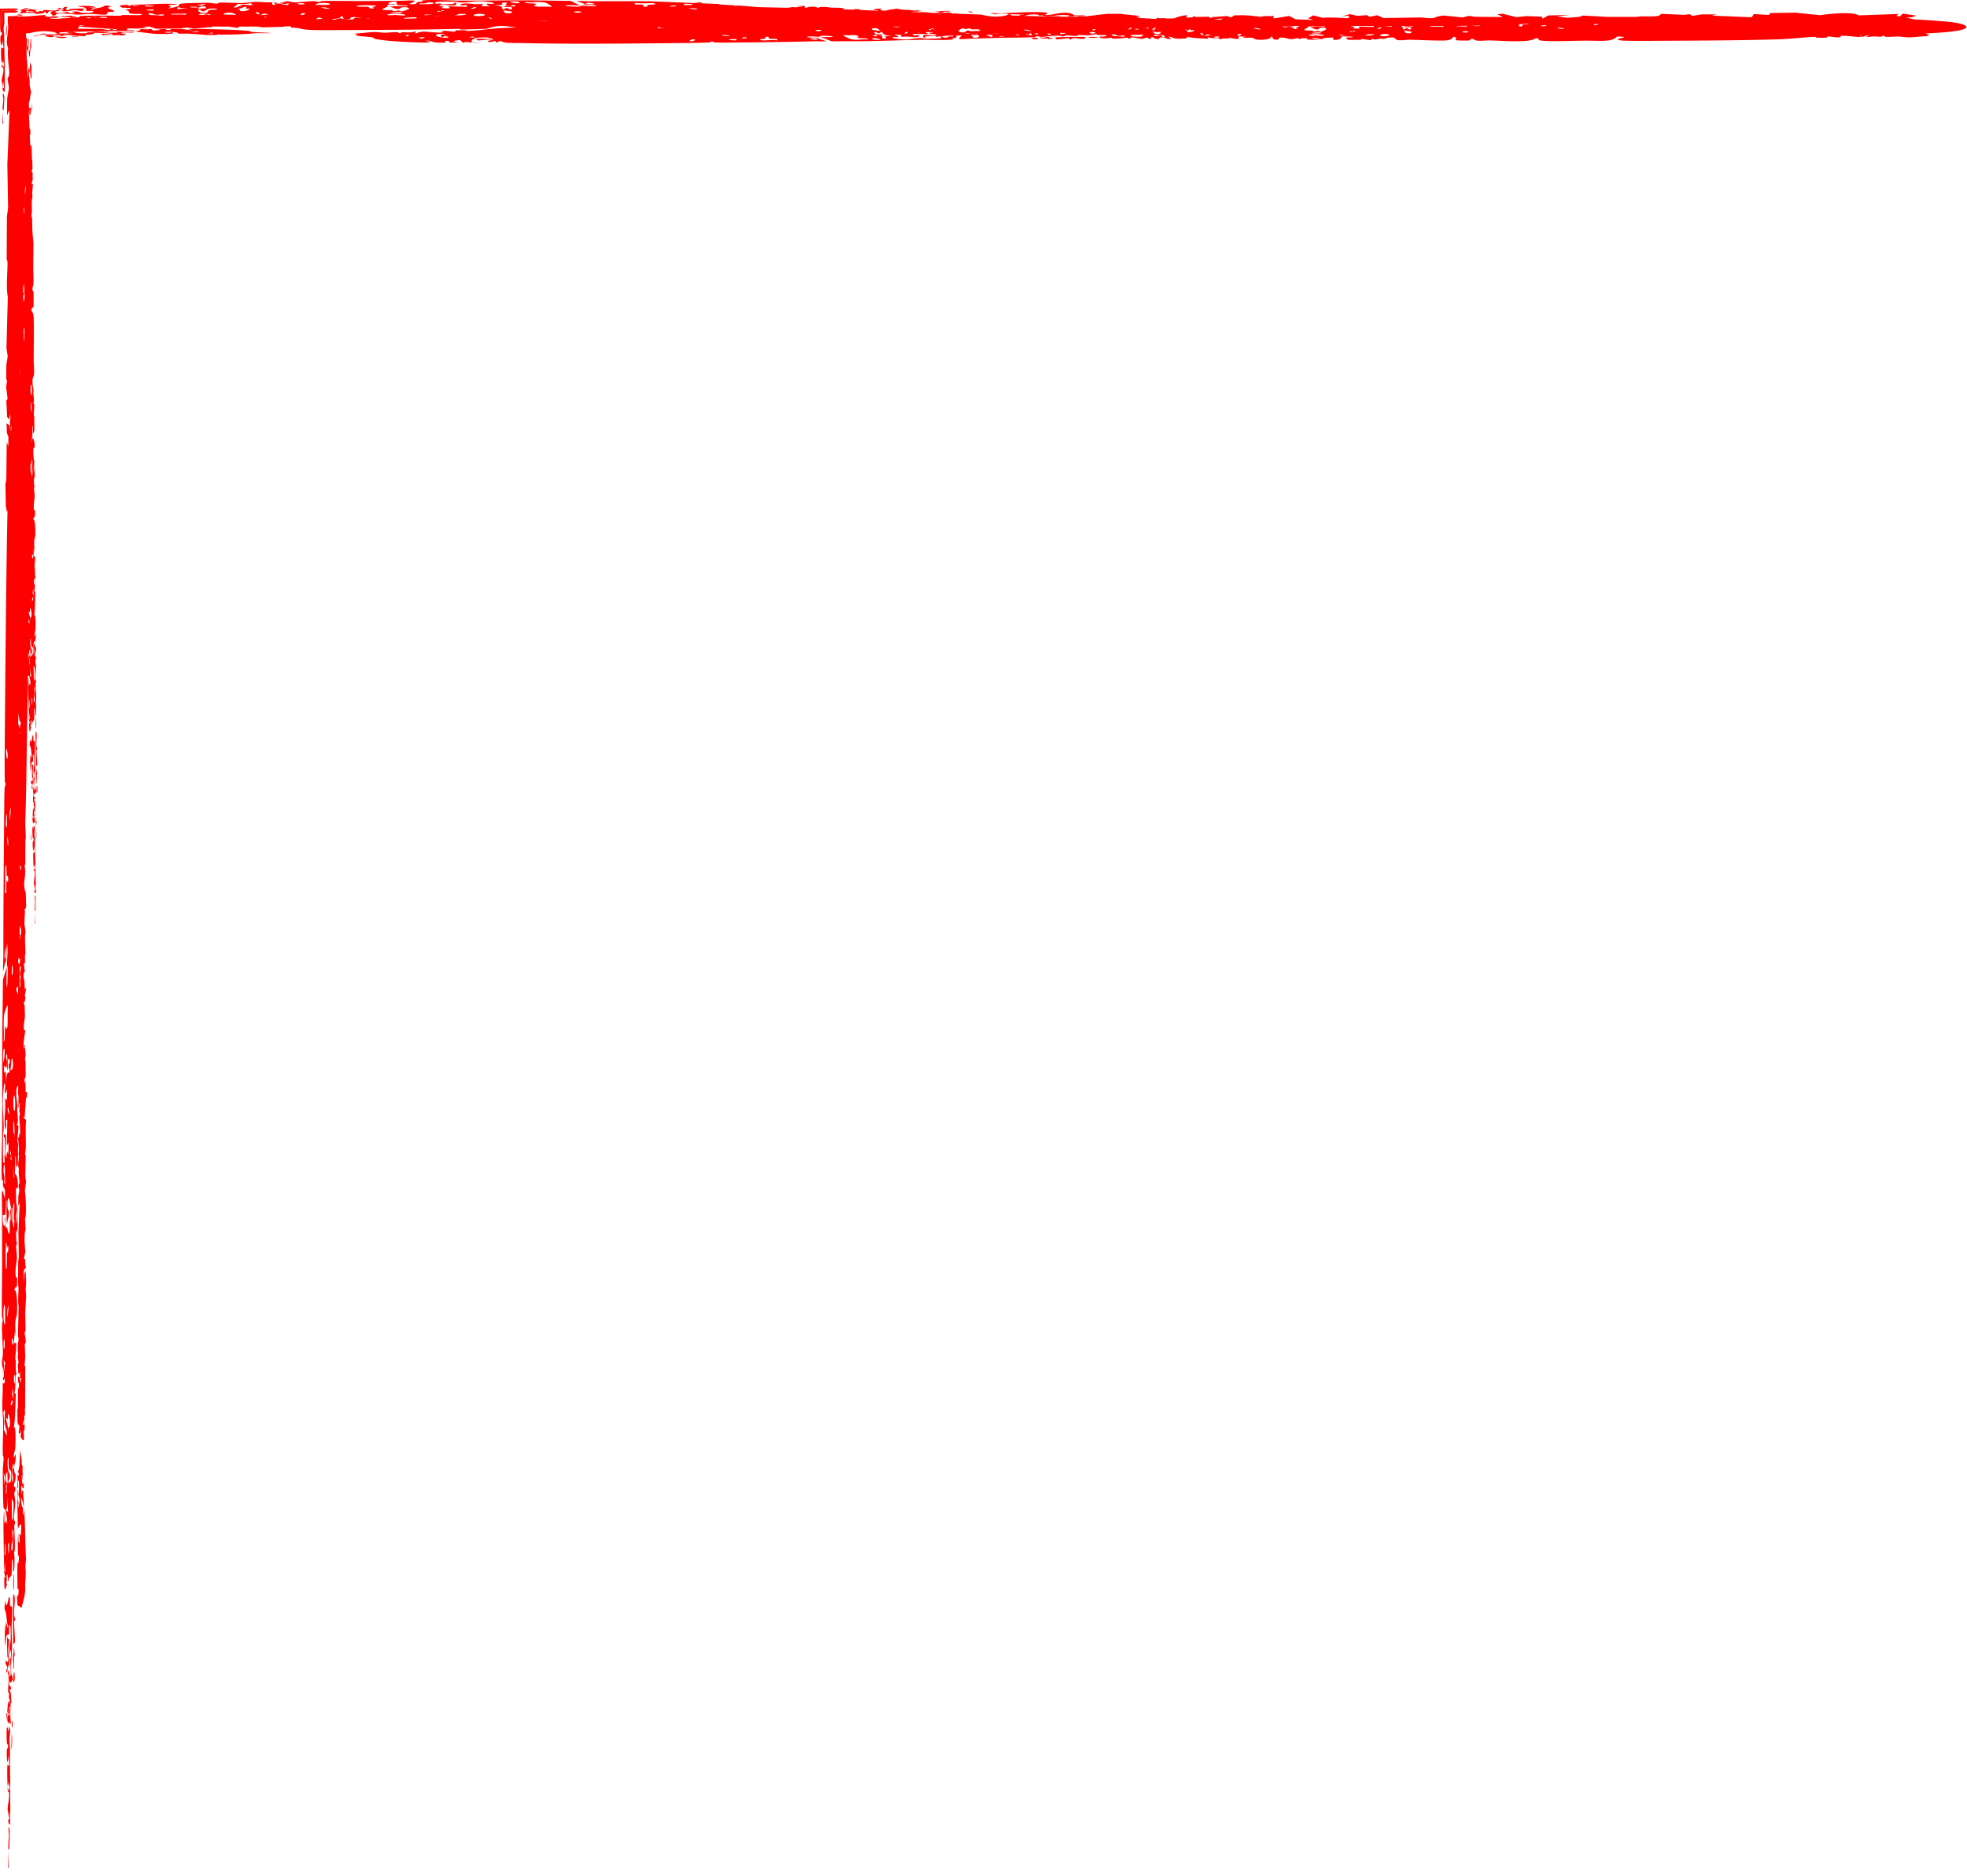 <svg xmlns="http://www.w3.org/2000/svg" width="129" height="123" fill="none"><path fill="red" d="M2.4 51.976c-.019-.515.052-.622.057-.205.002.118-.037.271-.057.205Zm-.068-3.66c-.009-.58.073-.276.075-.178.009.408-.077.762.029.903.008.248-.037.013-.04.167-.006.288.044.573.047.871v.06c-.022.034-.046.115-.07.104-.028-.315-.038-1.783-.04-1.927Zm.03 2.47c.008-.142.043-.08.024-.35.028-.058.053.204.053.337-.001.004-.022-.014-.022.017-.002.236.022.591-.037.599.032-.233-.025-.459-.017-.602Zm.004 2.98c.04.063.035.17.01.335-.008-.012-.018-.017-.026-.03l.016-.305Zm-.01.617c.05.126.022.809-.002.688 0-.229.001-.46.003-.688ZM27.68.037c.44-.085 2.036.003 2.396.004 1.66.006 2.96-.022 4.491-.018.975.002 1.879.03 2.848.034.21.103.423.205.636.307-.138-.008-.209-.022-.367-.022s-.536-.015-.633.033c.141.049.649.059.803.059.298 0 .11-.047.315-.058.206-.011.547.053.798.029.588-.058-.513-.095-.715-.084.068-.108.56.018.752-.067-.074-.025-.38-.088-.495-.07-.115.02.064.083-.183.065-.163-.06-.344-.121-.507-.181.245-.016.616.019.834.017a276.49 276.49 0 0 1 3.984.002c1.092.04 2.182.083 3.27.127l-.034-.01a.473.473 0 0 0-.059-.015l-.003.002c-.026-.005-.067-.008-.108-.012a.709.709 0 0 1-.141-.019l.096-.008.22-.013.207.082 1.026.042c.013.005.03.01.051.015l.051.013.082.007c.142.012.318.022.46.03l.108.005.255.014.026.002a.048.048 0 0 0 .015.009c.05.02.119.02.188.008l.022-.004.106.006c.122.007.26.016.424.029l.291.026h.002l.168.016.248.02c.078.006.18.012.287.014.23.005 1.13.023 1.567.035.194.005.385-.013.46-.042l.331.014a.103.103 0 0 1 .029-.009c.028-.004.075-.007.127-.01.098-.005.209-.01.218-.03l-.318-.002h-.02c-.072-.015.306-.057.436-.036.104.016.07.074.03.108l.155.007a.164.164 0 0 0 .035-.018.225.225 0 0 1 .075-.03c.206-.043.736-.008.517.048.141.006.16-.006.183-.02.024-.016.051-.034.234-.035.216-.002.303.013.384.026.043.008.086.015.146.02.054.003.148.004.254.006.233.003.525.008.59.042.075.039-.045.05-.15.057l.831.034a.266.266 0 0 0 .003-.036c.374-.009.442.019.38.052l1.056.044c.074-.007.148-.012.207-.015a.592.592 0 0 0-.18-.016c-.062 0-.122 0-.143-.01-.149-.068.586-.14.452-.047-.032.023-.07.05-.002.068.05.014.247.023.32.018a.132.132 0 0 1-.004.004.152.152 0 0 0 .026-.007l.045-.014a1.28 1.28 0 0 1 .127-.036c.048-.009.104-.017.162-.024.652-.087.148-.045.818.024.052.005.111.004.167.004.049 0 .096 0 .133.003.07.005.131.012.192.02.113.013.222.026.381.024.005 0-.004-.002-.018-.006-.332-.09.25.026.267.028.017.001.03.003.03.004.005.015-.13.023-.285.032-.147.009-.314.018-.403.036l.19.008a1.11 1.11 0 0 1 .227-.005c.023.003.02.008.017.014l.171.007c.01-.005.01-.01.01-.01 0-.002.001-.002.002-.003.096-.007.5.004.547.021.012.004.02.009.023.014l.45.016a.568.568 0 0 1 .157.006l.223.008.002-.003c.004-.009.008-.017.022-.02-.392.001-.317-.019-.232-.042.039-.01.08-.021.077-.031-.005-.013-.079-.017-.149-.02-.087-.005-.168-.009-.1-.03.218.02.367.01.517.001.471-.03.55.047.208.042a1.314 1.314 0 0 0-.2.006c-.063.01-.08.03-.095.05a.09.09 0 0 1-.026.024l.013-.001c.014-.002.34-.018.372-.017.191-.002.185.005.174.016-.006.006-.013.013.004.02.007.003.03.004.055.006.031.003.063.005.059.01-.003.004-.016.008-.033.013l.145.005a.44.44 0 0 1 .075-.01c.011 0 .242.017.243.019l-.005.002a675.018 675.018 0 0 0 1.45.052l.022.004.058.013c.07.016.174.04.273.059a3.255 3.255 0 0 0 .775.05c.144-.007.284-.019.39-.039a.614.614 0 0 0 .225-.072c.006-.004.01-.01.01-.014l.06-.02c.125-.016.126.002.126.015 0 .003 0 .006.002.008a.855.855 0 0 1 .058.055c.532.016 1.066.03 1.6.045a120.637 120.637 0 0 0 2.7.041c-.03-.013-.046-.027.058-.042.147-.022.54.01.6.016a.215.215 0 0 0 .038-.01.676.676 0 0 1 .171-.03c.197-.012 1.105-.151 1.316-.126.177 0 .354-.002.532-.004l.189.005c.02.005.042.01.07.014.293.045.866.079 1.191.134-.087.016-.19.029-.284.043l.203.052a1.157 1.157 0 0 0-.037.023l.625.04-.001-.003c.074-.006.107 0 .128.01l.307.02.098-.012.07-.064.166.036c.164-.015.325-.02.436.013l.285-.006a2.23 2.23 0 0 1 .203-.007c.099-.026.4-.182.854-.204l-.042.162.404-.027.104-.102.046.08.774-.013a.467.467 0 0 1 .074 0l.106-.002-.017.069h.012c.074.004.144-.002.213-.01l-.08-.03 1.032-.073.132.046a.634.634 0 0 1 .045-.002c.002 0 .003.01.006.02l.054.018h.02l.23-.13c.195 0 .388-.002.582-.004l.434.02.717.085a.457.457 0 0 1 .08-.041l.142.008.037-.028c.114.009.27.035.577-.01l-.04.149c.03.005.064.012.101.021l.95-.16.424.222 1.05.036.113-.005-.339-.09.326-.2.63.16c1.034-.085 2.035.178 1.665-.134l-.417.036.538-.14.494.11.616-.047.174.111.501-.103c.14.06.28.122.419.183l2.468-.038c1.23.138.66-.068 1.517-.125l1.186.123.436-.104.385.06 1.827.018-.352-.18.34-.036.893.22.707-.066.985.04.04.133.36-.214 1.404-.038-.839.1.717.089.77-.06.231-.085 1.594.086 1.906.002c.561-.105 1.538.084 1.607-.201l1.55.068.341-.047.177.111.659-.099.921.007-.289.078 2.605.106.134-.21.979.06.126-.13L117.73.83l1.646.167c.683-.113 2.177-.238 2.521.013l2.607-.094-.139.128.229.036.19-.188.907.134-.331.11-.371.004.516.127a1.187 1.187 0 0 0-.023.004c.822.035 1.53.09 2.158.145l.15.014c.722.074 1.038.189 1.135.28.022.021.033.042.033.063 0 .094-.224.186-.672.255l-.114.016c-.628.085-1.306.127-1.943.152.118.015.231.03.321.048-.07.015-.155.028-.231.043l.172.05c-.015.013-.021.024-.042.036-.384.003-.892.071-1.237.077-.315.004-.493-.053-.734-.055-.243-.002-1.016.079-.868-.037-.04-.005-.099-.01-.138-.016-.04.123-.351.033-.684.051-.156.01-.622.115-.211-.059-.051-.001-.072-.008-.116-.012-.434.152-.632.102-1.127.052-.278-.028-.839-.061-.586.054-.284.074-.646-.04-.85-.033-.202.009.073.071-.2.08-.045.002-.43.003-.544-.005-.113-.01.02-.057-.165-.05-.799.03-1.537.134-2.373.16-2.476.072-4.825.08-7.403.094-.426.002-2.632.022-2.883-.019-.862-.14.966-.205-.271-.267-.337.39-1.068.274-2.106.28-.765.003-2 .059-2.657.013-.7-.048-.137-.095-.554-.178-.282.16-.62.193-1.198.202-.607.01-1.214-.04-1.847-.052-.213-.004-.503.03-.747.017-.304-.017-.227-.11-.413-.123-.187-.013-.026.093-.23.11-.092.008-.734.011-.872-.03-.032-.01.088-.043.063-.075-.014-.017-.01-.148-.166-.137-.14.116-.15.234-.638.243-.771.013-1.5-.042-2.32-.05-.184-.001-.619.084-.817-.016-.058-.029-.027-.142-.32-.136-.251.005-.29.056-.51.095-.083.014-.106-.04-.264-.007-.158.031-.385.104-.486-.036-.02.043-.024.08-.039.12-.279.008-.755-.147-.672-.018l-.86.001-.15-.137c.171-.044.437.015.468-.071l-.74-.02c.064.23-.707.345-.536.104.031-.046-.474-.008-.584.008-.108.016-.137.109-.362.05-.127-.034-.205-.09-.51-.025.185.026.382.057.571.086-.279-.01-.641.021-.889-.028-.061-.012.18-.047.067-.066-.114-.02-.58-.009-.482.081-.215-.176-.184-.03-.637-.025-.058 0-.516-.167-.724-.078-.074.032.064.151-.295.1-.264-.038.008-.139-.285-.196.137.135-.321.213-.59.216-.475.006-.404-.079-.556-.116-.274-.067-.511.045-.665-.058.08-.003.154-.011.232-.016l-.513-.04.023.169c-.288.018-.41-.05-.65-.063-.033-.002.001.037-.033.038-.277.003-.366-.018-.57.062-.012-.142-.37-.048-.655-.11-.08-.018-.125-.09-.116.065-.541-.035-.948-.022-1.384-.14.16.154-.46.156-.82.114-.096-.011-.18-.12-.384-.101.055.046.117.1.176.147-.413.015-.322-.128-.672-.112-.153.007-.056.167-.347.095-.167-.04-.263-.234-.325.003-.234.012-.089-.066-.252-.075-.102-.005-.216.083-.374.072-.3-.021-.704-.189-.722-.015-.212.012-.06-.06-.252-.051-.258.013-.9.127-1.007-.01-.21.08-.899.051-.731-.07.365.033.645-.097.278-.096-.37.002-.466-.013-.512-.063-.186.025-.282.067-.542.074-.185.005-.442-.02-.666-.018 0 .022-.01.042-.063.053-.138.03-.587-.037-.736-.036h-.008c-.029.022-.022.058-.176.073-.043.004-.146-.029-.273-.05a4.69 4.69 0 0 1-.315.017 2.1 2.1 0 0 1-.124-.004c-.2.028-.538.071-.684.072-.087 0-.258-.043-.29-.045-.116-.006-.062.057-.162.062-.74.039-1.628.023-2.344.044-.68.02-1.049.033-1.743.052-.644.017-1.163.135-.68-.201-.53-.032-.323.058-.403.138-.047.048-.187.009-.216.018-.094.03.129.062.053.085-.304.091-1.668.03-1.963.034-1.362.021-2.407.07-3.663.09-.8.014-1.559.001-2.355.013l-.724-.292c.118.006.185.018.314.016.13-.002.448.006.496-.042-.148-.046-.57-.048-.696-.045-.244.005-.058.048-.219.062-.161.014-.483-.044-.672-.016-.444.066.482.085.642.072.016.107-.471-.01-.572.077.078.024.37.08.452.06.082-.02-.109-.08.105-.066.174.056.364.114.537.17-.19.02-.518-.009-.695-.003-1.976.057-3.91.068-5.905.089a10.35 10.35 0 0 1-.726-.01c-.139-.012-.112-.086-.241-.064-.013.004.052.05-.122.062-.33.024-1.063.035-1.433.038-3.63.034-7.186.085-10.862.006-.192-.004-.916-.003-1.049-.028-.396-.076-.325-.178-.55-.02-.213.01-.064-.067-.163-.088-.04-.007-.288.102-.392.063-.237-.09.162-.098.306-.14-.354-.05-.713.037-1.015.039-.085 0-.098-.085-.116-.088-.355-.029-.32.139-.304.21l.534.025c-.348.025-.607-.025-.96-.047-.084-.005.03.072-.162.042-.062-.054-.12-.111-.18-.166-.452.047-.612.08-.047.166l-.677-.003c.082-.057-.035-.146-.257-.093-.051.013.083.073.018.091-.066.018-.552.003-.593-.002-.372-.043-.432-.165-.752-.101.096-.004.522.061.243.095-.311.037-1.591-.034-1.965-.057-.638-.039-.947-.07-1.496-.158-.104-.017-.097-.093-.299-.123-.27-.04-.76-.063-1.063-.113.06-.016.136-.03.203-.046a72.014 72.014 0 0 0-.2-.048c.008-.012.008-.024.022-.036.38-.01.846-.085 1.187-.096.31-.01.52.045.761.043.242-.002.966-.095.886.024.043.004.105.007.148.012-.032-.122.33-.037.65-.061.15-.012.55-.125.244.055.052 0 .077.007.123.01.343-.158.569-.111 1.091-.07.293.024.87.048.552-.062.239-.078.665.03.864.019.198-.011-.113-.07.154-.083.046-.003.427-.01.545-.003.117.007.012.057.192.047.778-.043 1.45-.158 2.269-.196.306-.014.612-.028.917-.04-.659-.063-1.143-.213-2 .096l-1.655.047-.097-.051-.1.003a166.47 166.47 0 0 1-2.888.051c-1.68.017-3.864.028-6.182.033h-.085l-.223-.004c-.042 0-.205-.004-.379-.016-.048-.003-.37-.023-.59-.08a.871.871 0 0 1-.09-.028l-.53-.048.008-.073c-.145 0-.288.002-.432.003l-.056.026-1.35.038-.373-.053-1.202.003-.061.086-.609-.086c-.396 0-.762-.003-1.088-.006l.029.034-1.211.103-.495-.076-.382.064-1.64.015-.401-.137-.482.02.382.085-1.362.025-.036.13c.133-.007.261-.013.377-.013.098 0 .072.05.092.051.393.017.428-.082.44-.124l-.597-.014c.41-.015.682.014 1.076.026.093.003-.001-.042.206-.025.046.032.086.066.129.098.538-.029.735-.048.13-.098h.77c-.12.034-.026.087.251.055.065-.007-.06-.043.022-.054.083-.01.634-.002.676 0 .406.025.419.097.813.06-.114.001-.567-.037-.234-.057.372-.022 1.8.018 2.218.031.711.022 1.05.04 1.638.091.111.01.067.056.284.073.29.023.841.036 1.166.065l-.085.01c-.312.003-.61.003-.87-.005-.956.104-2.049.092-2.396.103a.039.039 0 0 1 .012-.01c-.048-.002-.117-.003-.162-.006-.009.03-.083.039-.194.04a45.44 45.44 0 0 1-.195-.007l.008.004a6.582 6.582 0 0 0-.372 0 8.18 8.18 0 0 0-.29-.028l.019-.005c-.06 0-.086-.004-.137-.006l-.005.001-.024-.002-.073-.006c-.137-.01-.299-.024-.45-.033a7.007 7.007 0 0 0-.551-.011l-.365.006c.222-.047-.154-.13-.794-.126-.09.038.151.015.152.036 0 .02-.242-.003-.154.035.396.01.212-.033.512-.041-.07.022.005.063-.048.081-.085.03-.256.01-.29.03l-.071.002-.532-.005c-.178.022-.846-.073-1.172-.111l.059-.007-.146-.002a.455.455 0 0 0-.057-.005.664.664 0 0 1-.163-.029c.015-.004.022-.008.017-.013l-.742-.008c0-.005.008-.01.02-.016a138.907 138.907 0 0 0-4.299.085.85.85 0 0 1-.058.056.013.013 0 0 0-.003.008c0 .013 0 .03-.125.014l-.06-.019c0-.005-.004-.01-.01-.015a.618.618 0 0 0-.225-.072 3.557 3.557 0 0 0-1.438.07l-.06.014-.02.004-.012.003-.962.032.713-.713.016.475.003-.004c.002.005.017.23.018.243a.43.43 0 0 1-.01.076l.005.143c.005-.017.01-.03.014-.032.004-.004.007.027.009.059a.385.385 0 0 0 .006.055c.008.017.015.01.02.004.011-.012.018-.017.016.173a15.183 15.183 0 0 1-.018.385l.053-.055a.165.165 0 0 0 .021-.065c.009-.054.008-.13.007-.2-.002-.127-.004-.244.047-.226.01.176.002.305-.006.434-.01.15-.019.298.002.517-.022.067-.026-.014-.03-.1-.004-.07-.008-.145-.02-.15-.01-.001-.022.04-.032.079-.023.084-.043.158-.042-.234-.002.014-.011.019-.02.023l-.003.002.008.224a.561.561 0 0 1 .006.157l.017.449c.004.003.009.01.013.023.017.046.028.45.021.547l-.002.002s-.005-.002-.01.01l.006.17c.006-.003.012-.006.014.017.007.086.004.163-.004.226l.007.191a3.73 3.73 0 0 0 .036-.402c.01-.156.017-.289.032-.284.002 0 .003.013.005.03.006.058.018.164.065-.036.018.506-.021.36-.038.301-.003-.013-.006-.022-.006-.018-.001.159.012.269.025.382.007.06.015.122.02.192.003.037.003.084.002.133 0 .055 0 .114.004.167.005.042.027.156.049.265.024.118.047.233.045.253-.034.032-.052.168-.07.3a3.34 3.34 0 0 1-.024.161c-.007.04-.023.087-.036.127l-.014.045a.152.152 0 0 0-.006.028l.003-.005c-.005.073.005.27.018.32.014.05.033.042.05.02.012-.014.023-.03.034-.045.015-.017.027-.017.031.044.019.285-.054.515-.094.43a.603.603 0 0 1-.01-.144.588.588 0 0 0-.015-.179l-.015.208.043 1.056c.034-.063.061.006.053.38-.014 0-.027 0-.037.002l.035.833c.006-.106.018-.226.056-.152.035.066.039.358.042.59.002.107.003.2.007.255.005.06.012.102.019.145l.01.06c.002.15.004.312.008.482a.165.165 0 0 1-.026.077c-.015.022-.027.041-.02.183.021-.084.04-.058.051.018l.009.405a.823.823 0 0 1-.013.094c-.009.04-.02.058-.03.075a.157.157 0 0 0-.017.035l.006.154c.017-.02.04-.037.06-.038l.003.178a.93.93 0 0 0-.023.206c-.003.052-.006.1-.01.129a.098.098 0 0 1-.008.027l.014.33c-.03.076-.048.268-.042.461l.012.554c-.012.013-.025.053-.038.208a1.6 1.6 0 0 1 .047.173l.013.633c.003.107.009.208.014.287a13.555 13.555 0 0 0 .036.416v.002c.01.095.018.185.025.276 0 .544-.014 1.097-.014 1.664 0 .245.024.57.018.852-.007.352-.062.283-.067.5-.006.216.055.008.067.237.005.105.014.84-.009 1.006-.005.038-.026-.092-.044-.056-.01.02-.087.043-.08.22.07.133.14.12.15.677.017.88-.007 1.725-.003 2.665 0 .21.056.69 0 .938-.018.073-.084.062-.078.396.006.286.037.32.062.562.01.092-.022.13-.002.304.02.174.066.418-.015.564.025.015.047.01.07.019.008.317-.077.895-.003.771l.01.984-.079.202c-.027-.186.004-.503-.047-.52l-.004.853c.135-.125.211.73.068.588-.027-.025 0 .544.011.666.01.12.065.134.033.403-.018.153-.05.255-.01.59l.045-.672c-.003.322.02.729-.006 1.023-.007.073-.03-.195-.04-.06-.01.134.001.663.053.532-.101.284-.016.217-.008.734 0 .065-.093.625-.038.845.02.077.088-.106.062.316-.02.31-.082.022-.112.37.078-.186.129.32.134.627.008.542-.043.48-.063.662-.036.328.032.576-.027.774-.002-.092-.008-.174-.012-.262l-.017.594.099-.062c.014.326-.025.479-.03.757-.001.038.022-.01.022.03.005.316-.006.421.043.636-.083.046-.024.436-.058.775-.01.095-.051.162.04.12-.015.625-.003 1.087-.067 1.613.088-.218.097.49.076.912-.006.113-.069.233-.056.462.027-.072.058-.155.085-.232.013.468-.072.395-.059.792.006.174.099.028.06.376-.022.2-.135.352.005.371.01.265-.037.116-.04.305-.003.118.05.23.046.413-.01.347-.104.848-.001.83.01.239-.035.08-.028.297.01.292.085 1.001.005 1.154v.001c.05.223.04 1.018-.033.852.016-.425-.064-.716-.06-.297.009.686-.017.56-.111.72-.014.024-.02.22-.038.18-.017-.04-.036-.459-.074-.224-.007.045.023.26-.017.305.01.043.019.064.028.099-.084.382-.113.42-.125-.286l.056.056c-.023-.1-.046-.186-.07-.297 0-.772-.074-1.811-.052-2.508.02-.61.035.228.038.242.037.154.052-.126.076-.132.024-.005.06.339.048.03a5.772 5.772 0 0 0-.085-.462c-.051-.068-.072.02-.088-.07-.029 1.954-.058 3.54-.082 5.076l-.017 1.212a175.48 175.48 0 0 1-.08 3.468l.038.863-.032.285-.002 1.505-.048.065c.15.84-.18 1.083.081 1.809l.026.917-.11.204.03.085-.037.803.082.6c-.11.144.05 1.72-.046 1.414l.008.678-.044-.161-.03.105.054.501c-.165.242-.036.522-.024.64.018.19.022.54.026.563.006.034.049-.287.075-.017l-.08.43.045.05-.027.294-.05-.005-.019.173.045.098.021.748-.079.554.01.29.09.063-.111.783.021.431.046-.1-.028-.156.039-.032.057.672-.042.273.036.212.008.91-.077.221.012.267.047-.212.014.757.098.027-.018.335-.054.02-.097 1.376.104.055c-.054.623-.008 1.267-.02 1.826-.006.235-.099.542-.006.496l-.03 1.366.052.393-.08.592c.07.295.115 1.815.013 1.772.024.339.002.312.038.723l-.06.292-.012.518.054.687-.096.462.076.023.024.405c.125.368-.234-.073-.086 1.079l.006-.523.092-.201.038.728-.03.514.027.43-.06 1.14.024 1.076-.06.192.072.473-.012.19-.051.055.03.857-.047.6.046-.024-.006 2.76v.006c-.048.097.059.579-.092.52l.045.087-.027.297-.052-.019-.002.225.065.02.043-.252-.022.632-.044-.087c-.041.27.134 1.083-.21.468l.043-.439-.093.243-.075-.064.05-.4a6.077 6.077 0 0 1-.051-.204l-.032.143-.043-.24-.014-.8.032-.137.016-1.38.058.166.002-.364-.053-.118-.015-.363.104.071.073.352c.01-.097.022-.194.033-.29l-.076-.053.006-.417-.056.2-.063-.102-.027-.589.046-.062-.054-.433.031-.213-.03-.095c.003-.165.004-.33.006-.496l.05-.304-.044-.31.048-1.858c-.09-.42.046-1.394-.042-1.337l.01-1.583.042-.315-.026-1.584.08-1.974-.092.2.006-.621.065-.374-.056-.352c.156-.159-.027-.574.025-1.108-.135-.281.094-.703-.047-1.04l.045.049.003-.336-.052-.691.06-.022.012-.296.05.162.017-.26-.063-.928.047-.24-.045-.128.038-.549-.046.04-.003.247a7.668 7.668 0 0 0-.045-.013l.009-.825-.031.067.007-.7-.003.015c-.025.09-.12.022-.118.503.002.413.045.485.075.85.012.139-.033.17-.008.432.025.264.085.648-.034.793.036.04.067.051.101.081.004.459-.13 1.216-.022 1.099l-.006 1.411-.117.226c-.036-.286.016-.714-.056-.779L.98 76.995c.195-.073.285 1.209.083.892-.038-.057-.01.777.002.959.013.18.09.24.04.6-.03.204-.078.324-.027.835.024-.3.052-.618.078-.924-.011.457.013 1.054-.031 1.453-.011.099-.038-.302-.055-.118-.018.184-.013.947.064.8-.15.326-.027.3-.027 1.043 0 .094-.145.82-.072 1.175.027.125.128-.083.082.498-.034.428-.118-.033-.168.44.115-.204.177.558.177.998.001.78-.07.65-.103.894-.06.44.033.847-.055 1.083-.001-.133-.008-.254-.011-.382l-.038.835c.048-.004.095-.01.142-.012.013.475-.045.663-.059 1.054-.002.055.032.005.032.062 0 .454-.018.596.047.941-.119 0-.043.603-.098 1.061-.016.128-.077.19.054.2-.034.881-.028 1.549-.13 2.248.13-.242.127.777.089 1.361-.01.156-.103.278-.09.615.04-.083.086-.177.127-.265.008.678-.111.508-.101 1.084.004.252.14.116.078.584-.036.267-.201.397-.001.534.007.384-.056.134-.065.401-.006.168.067.367.057.624-.02.489-.166 1.128-.02 1.183.01.349-.05.086-.044.403.008.424.099 1.495-.018 1.65.066.357.035 1.484-.065 1.19.031-.593-.077-1.073-.079-.471-.002.986-.037.784-.174.94-.02.023-.034.298-.058.227-.024-.071-.042-.683-.101-.378-.011.059.027.391-.03.424.012.068.025.105.037.161-.127.48-.17.51-.172-.506l.078.124c-.03-.161-.061-.301-.092-.477.017-1.101-.068-2.642-.022-3.618.041-.852.045.344.05.374.049.248.076-.14.11-.129.034.012.08.532.069.082-.002-.06-.098-.695-.112-.726-.113-.216-.127.179-.154-.76-.01-.336-.017-1.305-.021-1.672-.005-.405.054-.732.048-.973-.006-.24-.044-.014-.05-.3-.01-.562.028-1.374.028-1.893-.001-.589-.058-.759-.059-1.328 0-.394.044-.925.026-1.37.032-.104.148.097.141-.2-.009-.36-.08.142-.115-.038-.018-.365.034-.105.036-.118.023-.178.007-.484.02-.705-.025.147-.047.289-.07.445.039-.604-.045-.297-.061-.779-.004-.126.084-.413.06-.851-.005-.104-.062-1.133-.059-1.465.002-.142.043-.373.045-.423.007-.181-.047-.163-.049-.331-.016-1.247.018-2.679.016-3.869l-.005-2.9c0-1.069-.087-2.046.183-.887.038-.826-.042-.59-.107-.807-.038-.13-.003-.314-.01-.372-.023-.189-.054.14-.072-.007-.07-.596.012-2.753.015-3.24.012-2.243-.005-4 .006-6.07.006-1.32.034-2.542.041-3.851.087-.284.174-.571.26-.86-.008.187-.019.282-.02.496 0 .214-.015.725.025.856.04-.19.052-.877.052-1.086.001-.403-.039-.147-.047-.426C.453 62.96.51 62.5.49 62.16c-.045-.797-.081.691-.074.966-.09-.092.018-.757-.051-1.017-.022.1-.076.513-.061.67.015.156.07-.088.053.246-.05.22-.103.466-.154.685-.012-.331.019-.833.019-1.128-.005-3.284.029-6.452.056-9.726.002-.3.008-.895.025-1.17.013-.213.074-.087.058-.322-.002-.027-.043.033-.05-.268-.011-.564-.004-1.77.001-2.378.045-5.136.078-10.198.181-15.282l-.035.16-.078-.435-.025-1.44.058-.249.028-2.49.105.3.003-.657-.095-.213-.027-.654.187.129.085.41.002-.01c.007-.054-.08-.585-.044-.711a.336.336 0 0 1 .016-.047l.006-.379-.1.36-.113-.182-.05-1.064.083-.111-.098-.78.057-.386-.053-.17.01-.894.09-.55-.08-.56.087-3.352c-.162-.758.083-2.512-.075-2.409l.017-2.858.076-.568-.048-2.854.145-3.561-.166.358.01-1.119.119-.674-.102-.637c.28-.286-.048-1.033.045-1.996C.32 2.698.61 2.06.514 1.5L.51 1.062l.449-.005c.073-.013.145-.031.215-.059a1.843 1.843 0 0 1-.035-.01c.018-.014.028-.03.048-.045.098.013.209.022.312.033-.081.062-.18.059-.316.024l-.08.07.606.007L2.956.983l.04.11.35.012c-.008-.013-.003-.025.02-.035.554-.022.626.1.183.102a.415.415 0 0 1-.136-.024l-.176.055.468.03 1.53-.104c-.023-.024-.04-.048-.025-.071.204-.025.821-.031 1.329-.033l.001-.003.271.003h.454c.093 0 .162.003.215.007l.492.006.045-.004-.112-.05L9.17.995c.179-.03.22-.082-.063-.082-.73.001-.58-.041-.696-.205C8.394.686 8.19.67 8.244.641c.052-.03.505-.053.279-.123-.044-.013-.29.035-.314-.033-.05.015-.077.03-.118.045-.356-.15-.378-.201.374-.208l-.091.094c.119-.038.221-.075.351-.113C9.54.32 10.68.21 11.402.263c.63.045-.257.054-.277.06-.183.06.102.09.095.131-.008.041-.393.098-.06.083.043-.002.517-.12.537-.137.16-.136-.132-.15.563-.187.248-.013.965-.025 1.236-.032.3-.008.542.062.72.054.178-.009.01-.053.222-.061.416-.016 1.017.027 1.4.025.436-.004.561-.073.982-.076.292-.002.684.049 1.013.026.078.036-.07.177.149.167.266-.012-.105-.096.028-.138.268-.023.082.04.087.043.132.026.358.007.522.02a22.632 22.632 0 0 0-.329-.082c.447.045.22-.053.576-.075.093-.006.305.099.63.068.078-.007.838-.079 1.083-.076.105.002.277.049.314.051.133.008.12-.056.244-.06.922-.023 1.982.01 2.863.003.836-.006 1.292-.012 2.145-.017.79-.005 1.513-.113.656.215.61.042.435-.053.596-.132.096-.046.234-.004.276-.012.14-.03-.104-.065.006-.087ZM2.015 49.044c-.071-.272-.096-.01-.033-.594.075.561.116-.245.181-.249.037-.001.016.274.035.356.03.127.077-.06.096.09.02.15-.015.68-.013.85.004.326.028.603.032.876.003.272-.026.7-.029.876-.003.176.006.345.01.373.024.167.075.05.078.287-.051.03-.13.384-.163.044-.001.05-.01.116-.01.164.008.227.078.08.091.184.022.174-.034.068-.037.07-.04.191.008.087.03.159.011.038.038.375.037.449-.001.072-.03-.01-.03.038-.005.211-.01.428-.003.635.007.207.056.31-.013.328-.011.002-.022-.112-.047-.067-.009.015-.047.197-.072-.032a2.384 2.384 0 0 1-.013-.209l.029.072v-.171c.025.024.05.05.074.066.026-.082-.008-.152-.009-.165.01-.199.06-.195 0-.312l-.028.4a.932.932 0 0 0-.037.003v-.078l-.03.052a7.16 7.16 0 0 1 .035-.56c.014.054.03.115.046.168-.014-.224.018-.102.033-.266-.06-.025-.046-.118-.043-.253.003-.134-.04.052-.045-.082-.013-.273.054-.763-.032-.81.05-.368.06.062.082.08.09.077.048-.64-.002-.737.028-.109.068-.121.056-.39-.018-.365-.061.447-.073-.052-.007-.334.036-.299.045-.468.016-.314-.01-.857-.068-.647-.024.085.009.312-.015.409-.014.053-.138-.026-.04.234.009.026.053-.14.056.093 0 .066-.039.3-.025.486.005.082.064.415.045.63-.02.233-.035-.11-.053-.02-.02.092-.016.374-.057.376-.047-.139.025-.178.021-.227-.014-.19-.083-.012-.077-.294.038-.053.14.17.112-.232-.002 0-.025.101-.034-.028a17.388 17.388 0 0 1-.028-.946c-.057.036-.05.38-.088.567-.012-.377-.033-.796.02-1.089l.025.424-.01-.502c.023.055.085.416.097.144-.062-.003-.075-.374-.109-.503ZM2.321 47c.047.187.038.476.038.778-.05-.051-.028-.55-.038-.779Zm-.123 7.94c-.08.226-.077-.564-.068-.884v.222l.052-.112.008.241c.017-.1.036-.192.053-.288.077.182.03.213.02.52-.005.197.021.263.025.503.019 1.121.063 2.266.06 3.425-.063.023-.079.002-.09-.208.02.002.039 0 .057.002a29.028 29.028 0 0 0-.026-.408l-.03.395a17.735 17.735 0 0 1-.01-.244c-.002-.073-.027-.083-.025-.185.004-.218.078-.526.056-.756-.013-.133-.082.077-.065-.257.053.176.1.296.074-.2-.042.307-.027.07-.051-.028-.016-.062-.006.364-.038.098-.006-.056-.043-.905 0-.886.094.044.084.092.026-.445-.031.714-.099.095-.075-.226.013-.164.058.093.047-.28Zm.102 4.183c.002-.217-.04-.258-.013-.428a.543.543 0 0 1 .05.217c.002.104-.01.776-.017.8-.074.223-.02-.513-.02-.589Zm0 .678.01.79-.028-.024.018-.766Zm-.087-13.777c.064.057.07-.202.068-.3-.007-.353.046-.575-.018-.71-.036.218.008.356.004.461-.009.229-.06.247-.054.549Zm.01-1.36c.012-.095.044-.06.052-.19s.018-.503.005-.639c-.012-.134-.06-.1-.08-.207l.022 1.037Zm-.03-2c-.003.199.064.42.05-.03-.001-.02-.045-.172-.019-.313.018-.092.035-.03.055-.15.02-.121-.073-.38-.086.492Zm.026-4.487c.001.094.032.198.037.151.038-.37-.042-.587-.037-.15Zm.04 20.171v.01h-.001v-.01ZM2.212 39.09l-.039-.522-.03.333.069.189Zm-.129.313c.041.016.077-.013.1-.232-.04-.035-.069.09-.1.232Zm.084-2.807c.035-.255-.122-.381-.05-.029.007.034.047.047.05.029Zm.004 16.968v.008l-.007-.008h.007Zm43.38-50.976c-.174-.062-.359.095-.323.105.176.049.447-.06.323-.105Zm-43.55 39.28c-.056.601.066.672.079.713.064.21-.042.302-.042.354.005.247.118-.08.12-.115.028-.547-.061-.385-.09-.433-.06-.106-.014-.485-.067-.52Zm.14 11.67v.132l-.005-.016-.015.255-.02-.301.04-.07Zm-.055-23.354c-.078.388.02 1.617.044.783.004-.144-.021-.065-.023-.154v-.001c0-.09.037-.916-.02-.628Zm0 16.072c.04-.116.025-.295.017-.51l-.043.077.026.433ZM48.32 2.56c-.185.015-.516-.017-.5.066.152.01.305.02.457.028l.043-.094Zm1.939-.149c-.172.028.017.077-.048.115-.067.039-.625.022-.243.118.12.029.778-.054.992.01.104-.188-.27-.054-.54-.132-.08-.023.142-.113-.161-.11ZM2.097 28.952l-.026-.518-.002.512.028.006ZM2.08 6.77l.012.095.001.281-.034.112.021-.488Zm-.073 18.613c-.024.297.038.686.072.461.04-.27-.032-.946-.072-.461Zm.07 1.72c.014-.647-.085-1.091-.052-.258.002.047.05.105.052.259ZM2.06 5.134c-.048.243-.12-.76-.098-1.05l.095.25a2.8 2.8 0 0 0 .01.12c0 .105.003.287.006.511a5.245 5.245 0 0 1-.015.17l.002-.001ZM57.763 2.58c-.607-.175-.748-.008-.351.03.048.006.363.005.351-.03Zm-55.8 37.56c-.019.02-.122-.177-.04.172.028.12.055.09.062.441-.01-.324.066-.288.071-.325.045-.295-.048-.589-.088-.526-.011.02.013.217-.005.238Zm.1 14.415v.525l-.041-.048c.013-.16.026-.323.041-.477Zm53.232-52.26c-.034.055.463.264.533.279.453.088.693-.038 1.12.022-.125-.14-.434-.048-.691-.116-.078-.02.203-.14-.195-.174-.129-.011-.588.027-.767-.01ZM1.968 3.68c-.019.132-.11-.123-.038-.396.004-.01.01-.004.015.001.005.005.01.01.012.001.006-.026.013-.137.02-.268.018-.266.04-.614.066-.488l.006.517c-.008.04-.018.075-.028.108a.941.941 0 0 0-.036.153 2.653 2.653 0 0 0-.017.383v-.01Zm59.18-1.558c-.066-.025-.404-.028-.43-.006-.025.021.024.04.068.056l.122.008-.102.001c.044.018.067.035-.04.052l-.93-.01.11.12.18-.044.189.036c-.175.225-.732-.015-1.207.093-.001-.047-.006-.096-.003-.141-.833-.049-.265.006-.205.121.035.066-.245.008-.294.02-.331.077.528.167.796.163.267-.004.64-.091.94-.096.177-.003.203.046.381.043.267-.004.742-.002.973-.036.084-.012.002-.1-.022-.111-.06-.023-.173.023-.241.016-.068-.007-.024-.045-.112-.048a8.918 8.918 0 0 0-.584.026c-.178.044.105.09-.14.084-.315-.305.5-.123.614-.141.256-.043.21-.067.11-.085a3.76 3.76 0 0 1-.34-.028c-.084-.062.022-.07.16-.06.019-.013.033-.024.01-.034h-.003Zm9.754.298c.508-.006.218.128.132.13-.359.008-.64-.144-.797.034-.218.01.002-.063-.132-.07-.266-.016-.549.077-.826.065-.021-.039-.086-.08-.069-.12.283-.044 1.564-.037 1.692-.039ZM2.04 44.361l-.052-.696c.01.337.016.46-.032.675l.084.02Zm-.049-13.938c-.006.032.008.65.039.647.009-.112.006-.862-.039-.647ZM67.692 2.475c.455-.024.525.098.16.1-.103.001-.224-.067-.16-.1Zm-35.857-.02c-.058-.001-.825.003-.751.08l1.276.028c-.025-.024-.143-.05-.203-.06-.148-.024-.11-.042-.322-.048Zm36.905-.024c.122.015.058.073.3.045l.003.017c-.019.04-.214.07-.315.067-.004 0 .02-.036-.008-.038-.204-.006-.522.029-.51-.072.193.06.408-.034.53-.019ZM1.91 42.711c0 .262.058.41.096.358l-.026-.518-.07.16Zm25.47-40.24.234.025-.14.023.198.025.214-.117-.506.044Zm30.095-.366c-.212-.051-.134.118-.017.134.117.017.342-.023.441.045-.157.033-.337-.01-.535.012-.233.024.023.107.085.084.124-.045-.016-.11.29-.055.26.048-.015.195.204.203.278.01.168-.08.067-.136.17-.015.342-.028.512-.042-.512.002-.574-.107-.676-.245-.218-.015-.013.08-.24.067-.079-.004-.114-.062-.131-.067Zm-8.517.341c-.415.003-.41.11-.058.058.075-.011.07-.034.058-.058ZM1.96 43.572l.003-.427-.028-.007-.002.426.027.008Zm-.002 2.823c-.009-.189.02-.515-.025-.52l-.017.51a.32.32 0 0 0 .042.01Zm-.002-15.417a.762.762 0 0 0 0-.107v.108Zm-.002 16.187-.026-.433-.017.422.043.01Zm1.64-44.761c.054-.01.275.001.48.013.134.007.262.014.332.014-.267.156-.857-.019-.812-.027Zm25.563-.186c-.992-.02-.545.273.248.263.055-.063-.143-.026-.157-.06-.013-.035.214.005.112-.059-.354-.018-.165.054-.422.068.048-.037-.046-.106-.011-.137.064-.059.28-.003.23-.075Zm34.465.05h.008c.149.031.176.197.204.203.321.043.483-.109.287-.168-.115-.034-.306.068-.31-.038.238.022.325.008.353-.013l-.542.016Zm7.739.205c.06-.083.489-.039.691-.051-.178.076-.427.055-.691.05ZM1.933 40.909c-.001-.331-.034-.256-.053-.31l-.003.228.056.082ZM79.77 2.391c-.083 0-.184.051-.144.06.31.07.525-.061.144-.06Zm-17.284-.067c-.248.042-.753-.012-.712.109.441.072.268.03.46-.033.131-.042.352.033.252-.076Zm-31.74.127.38.013-.139-.071-.241.058ZM2.958 2.323c.058-.064 1.018-.004.876.024-.386-.012-.366.009-.34.034.011.013.025.026-.004.038-.16.06-.579-.043-.532-.096ZM1.865 43.207l.03-.29-.04-.114-.004.266.014.138ZM64.648 2.28c.355.129.415.214.438.106-.073-.011-.111-.026-.074-.038l.08.001.008-.064-.452-.005Zm11.222-.006c-.173-.008-.386.101.01.084.018-.001.164-.071.278-.026.075.032.016.06.114.096.099.036.353-.117-.402-.154Zm-.843-.003-.91.02c.08.023.038.078.148.094.111.015.434.038.556.018.12-.02.107-.101.206-.132Zm-68.32-.195c.148-.008.475-.025.406.009a.703.703 0 0 1-.193.008c-.09-.003-.168-.006-.128.019.305.05.57.04.93.025l.032-.002c.004 0-.008-.004-.026-.01-.046-.014-.129-.039-.077-.055l.06.007c.159.014.107.025.347.028h.148c.026.004.054.008.088.011.051.004.117.006.186.008.111.003.231.006.31.02-.05.027-.283.01-.472-.004a2.215 2.215 0 0 0-.251-.012.153.153 0 0 0-.042.024c-.03.02-.07.048-.106.057.02.001.066 0 .117-.003.1-.004.22-.01.204.014l-.003.002a.597.597 0 0 0-.003.004c-.025.036-.066.095-.29.097a.139.139 0 0 1-.051-.01.247.247 0 0 0-.078-.014 3 3 0 0 0-.174.003c-.079.003-.159.007-.227.002a.301.301 0 0 1-.066-.014.441.441 0 0 0-.103-.018.917.917 0 0 0-.125.013c-.094.013-.218.03-.34.022-.084-.005-.229-.074-.069-.086.098-.008.119.001.137.01.01.004.02.008.04.01l.151-.003c.123-.005.243-.01.24.035.122 0 .11-.047.076-.057-.091-.03-1.137-.077-1.234-.057-.003 0 .002.002.01.005.032.011.106.038-.096.08a2.16 2.16 0 0 1-.435.029h-.047c-.005.001.006.009.023.019.07.04.217.125-.368.053-.07.006-.058.019-.047.03.008.007.015.014-.01.016a4.087 4.087 0 0 1-.378.014l-.047-.038a.876.876 0 0 1 .078-.004c.143-.007.43-.02.416-.045a3.44 3.44 0 0 1-.797-.039c-.08-.016-.197-.039-.255.005-.013.01.04.014.097.018.076.006.162.013.118.034-.187 0-.288.014-.41.032l-.022.003c-.046-.012-.002-.022.036-.03.027-.006.052-.012.042-.016a8.568 8.568 0 0 0-.288-.048 6.582 6.582 0 0 0-.29-.003h-.22c-.063 0-.142-.006-.206-.01a1.813 1.813 0 0 0-.11-.006c-.038 0-.077.006-.118.012-.05.007-.103.014-.159.014a.678.678 0 0 1-.096-.012l.072-.016.103-.023c.06-.014.116-.027.184-.04.011.005.026.01.043.014.053.036.294.041.653.032.085-.002.093-.01.1-.018.004-.005.008-.01.03-.012.13-.008.295-.012.463-.015.191-.004.388-.007.543-.02-.005-.016-.093-.011-.163-.008a.709.709 0 0 1-.077.001c-.039-.004-.074-.054.057-.064.244-.017.324.01.4.035a.586.586 0 0 0 .128.03c.355.041.847.01.594-.064.302.028.31.02.322.008.006-.005.012-.012.043-.016.251-.038.309-.034.407-.026.048.003.106.008.2.009l.064-.003Zm66.23.179c-.07.107.154.121.24.12.31-.006.485.086.623-.02-.178-.064-.312.008-.402 0-.196-.02-.196-.107-.46-.1Zm-7.063.113c-.037.01-.179-.009-.415-.01l.15.006a.416.416 0 0 1-.17.037c.23.001.378-.004.429-.024l.006-.009c.009-.002.015-.006.013-.012h-.002a.105.105 0 0 0-.01.012Zm-39.303-.055.143.083.142-.117-.285.034Zm-24.29.03c.095.008.192.02.18.034a1.785 1.785 0 0 0-.335.017l.004-.001.005-.002a4.03 4.03 0 0 1 .146-.048Zm-.952-.03c.04 0 .074.001.104.005l-.04.014a.565.565 0 0 0-.118.054c-.086 0-.171-.001-.214-.003-.026-.032.04-.07.268-.07Zm120.66-.007.046.08c-.002-.022.015-.052.03-.081l-.076.001Zm-31.006-.068c-.252-.045-.61.052-.426.114.222.073.834-.039.426-.114Zm-43.1.128c-.214-.089-.813-.109-.375-.016.11.023.255.012.374.016Zm31.093-.002c.156-.02.313-.038.469-.057l-.282-.057-.187.114Zm7.798-.07c-.313-.138-1.414.006-.695.061.123.01.063-.034.14-.035h.001c.079 0 .786.077.554-.026Zm-5.61.034c.21.064.37-.2.04-.084-.031.011-.056.08-.04.084Zm8.293 0c.562.035.983-.126.245-.083-.042.003-.109.085-.245.083Zm-1.612.004.46-.035-.446-.012-.014.047ZM2.712 2.32a4.49 4.49 0 0 1-.36.001l.044-.012.058-.016.258.027Zm64.112 0 .02.004h.007l-.027-.005Zm-.22-.06c-.09.018.031.03.22.06-.02-.013.032-.046-.004-.048a7.305 7.305 0 0 0-.215-.013Zm1.057-.073c-.055 0-.108.002-.156.005-.017.037-.007.08-.06.092a.331.331 0 0 1-.05.007c.073.016.179.025.286.025-.041-.048-.074-.095-.02-.13Zm11.084-.046c-.027.069-.013.13.17.173.043-.067-.057-.118-.17-.173ZM67.33 2.22c-.047.024-.026.046.033.063-.013-.018.034-.06.032-.063l-.028-.012a.16.16 0 0 0-.037.012Zm1.473-.025c-.057.004-.104.013-.116.03-.023.034.08.047.181.05.173-.014.006-.05-.065-.08Zm-.745-.014a3.103 3.103 0 0 1-.176.004c-.012.045.051.068.144.074.032-.02.046-.046.032-.078ZM1.141 105.223c.005-.192-.05-.543-.003-.623.016.202.104-.12.079-.318-.02-.188-.042-.159-.069-.006.002-.645-.035-1.391.015-1.901.01.099.03.117.05.134h.002c.002-.204.037-.315.023-.557a.488.488 0 0 0-.061.192c.014-.52-.048-1.246.026-1.606-.001.402-.008.701.093.602l-.02-.497c.061-.257.103.246.112-.051-.027-.283.026-.347-.002-.624-.068-.014-.13.059-.216.307-.015-.922-.034-1.856-.042-2.758.05.295.024.639.031.793.007.137.044.114.055.234-.003-.02-.037.36.012.295l.053-.39c.009-.4-.065-.206-.067-.531.045-.166.066-1.024-.031-.79.003.18.042.464-.027.455-.018-.308.02-.469-.01-.817.035-.153.083.19.086-.125-.006-.13-.042-.037-.052-.138.127-.252.114-.874.126-1.428.043.288.15.617.109.991.041-.088.048.072.073.106-.026.29.038 1.028-.011.85-.017-.062 0-.326-.034-.266-.043.352.1.948.103.272l.02.492c-.089.226-.095-.16-.163-.083-.02.141.01.466.046.562-.007-.503.011-.046.078-.319-.02.51.064.752.026 1.215a2.059 2.059 0 0 0-.166-.705c-.02.241.049.688.119.667.002.241-.029.487.041.462.007-.13.015-.255.032-.357.084.88.055 1.866.13 3.259-.012.201-.04.362-.045.586.054.295.003.774-.007.948-.011.173.004.439-.002.524-.043.531-.167.808-.25 1.191v.009c-.07-.211-.186-.092-.262-.256ZM69.51 2.247c.206.008.678-.146.13-.07a1.09 1.09 0 0 1-.05-.064l-.01-.002-.07.136Zm.305-.017a.644.644 0 0 0 .01-.002l-.023-.001.013.003Zm2.01-.113c-.132-.01-.284-.032-.4.001l.178.11a1 1 0 0 1 .25-.058.523.523 0 0 0-.029-.053ZM1.64 12.77c.051-.205.062-.878.008-.42-.013.116-.007.286-.008.42ZM75.606 2.083a.361.361 0 0 0 .14.129c.398.048.374-.057.39-.117a6.498 6.498 0 0 1-.19.002l-.004.003c-.072.028-.12.017-.156-.006l-.091-.004a4.091 4.091 0 0 1-.09-.007Zm-12.058.109a5.772 5.772 0 0 1-.242.004c.01.023.093.031.302.015a1.91 1.91 0 0 1-.06-.02Zm-4.25-.012.122.037c.05-.039.101-.078.153-.116l-.15-.002-.125.081Zm6.12.021c-.094-.007-.158.003-.23.014.1 0 .201-.003.292-.008a1.222 1.222 0 0 0-.063-.006Zm-51.754 0 .341-.02-.126-.049-.215.07Zm72.934-.071c-.024-.01-.57.002-.577.054.094.017.75.025.577-.054Zm5.487-.16c.037.048.035.187.165.206.207.03.41-.032.292-.1-.035-.02-.435-.057-.457-.105Zm-31.855.194c.014-.012.127-.012.147-.019l-.13-.008-.017.027ZM1.608 20.03v-.288.288Zm-.095-.85c.015.032.04-.082.033.125l-.023.125c.006.13.014.268.018.403l.068-.274c0-.468-.002-.8-.005-1.042a9.534 9.534 0 0 0-.015.835c-.064-.03.004-.533-.047-.688a3.547 3.547 0 0 0-.03.277v.14l.001.1Zm.037 2.472c.009.259.016.522.021.788.003-.054.006-.108.014-.156.003-.018.008-.01.016.003v-.153l.003-.683c-.02.068-.04.142-.054.2Zm.052 51.71-.03-.206-.01.184.04.022Zm-.009-59.4c-.002-.475-.065-.518-.034-.092.007.091.02.096.034.093ZM1.59 24.408l.002-.3-.003-.001v.301ZM96.246 2.063c-.17-.038-.432.004-.303.052.13.047.513-.004.303-.052Zm-33.144-.2c-.066.026-.25.127-.238.169.02.066.244.12.408.086.007-.02.024-.038.083-.04.019-.042-.02-.105.24-.06a.783.783 0 0 1 .088.032c.147-.01.405-.022.553-.012.028-.024.044-.05.014-.082-.05-.053-.379-.024-.519-.035-.06-.005-.093-.05-.104-.051-.14-.015-.186.03-.315.035-.06.002-.144-.066-.21-.041Zm-50.547.253.597-.027-.254-.014.17-.014-.215-.015-.298.07Zm76.156-.048-.18-.029.014.072.358-.074c-.045-.013-.092-.026-.136-.04l-.056.07Zm-10.852-.061h-.032c.026.032.02.067.035.072.212.07.455-.037.487-.11a4.837 4.837 0 0 1-.29.015l.013-.094c-.072.039-.132.077-.213.117Zm8.997-.29c-.356.004-.71.009-1.06.015.029.106-.272.142-.24.234.02.053.363.03.495.043.056.006.064.051.074.053.13.017.204-.027.335-.03.06-.001.105.068.185.044.08-.024.321-.122.334-.164.023-.075-.225-.136-.424-.076-.096.03-.025.14-.311.078-.038-.009-.198-.122-.34-.115.175-.068.743-.066.983-.046.004-.016-.008-.027-.031-.036Zm-29.393.136c-.223-.026-.388.039-.232.104.048.02.467.05.517.098-.065-.047-.144-.185-.285-.202Zm18.22.155c-.058.001-.082.016-.086.037l.125-.009c-.015-.016-.027-.028-.038-.028Zm-21.859-.035c-.156-.046-.51.012-.271.056.191.035.427-.011.271-.056Zm13.82.037c-.24-.04-.27-.08-.539-.055.14.037.42.115.54.055ZM7.687 1.997c-.065.005-.128.01-.174.016.092.007.187.01.284.009l-.103-.006-.007-.02Zm63.97-.092c-.001.055-.035.156.173.042a.191.191 0 0 0 .047-.036c-.048-.002-.166.02-.22-.006Zm6.164.03c-.048.01-.113.016-.217.018a.388.388 0 0 1 .187.025l.043.003c-.004-.015-.01-.031-.013-.047Zm-16.943.003.158.037.016-.07.196.026-.057-.072-.313.08ZM5.102 1.886l.395.004c.219.002 1.045 0 1.185.015.418.044.291.105.62.01.248-.005.042.04.146.053.02.002.117-.014.219-.027l-.008-.022-2.483-.174-.074.141Zm70.638-.072c-.12.03-.184.091-.161.137l.212-.017c-.036-.011-.07-.023-.076-.036-.02-.039.235-.098.025-.084ZM1.293 61.104c-.002.142.001.306.005.477l.031-.063-.012-.228.058.006.02-.315-.087-.294-.009.113-.006.304Zm73.164-59.17.215.004a1.307 1.307 0 0 1-.009-.032.582.582 0 0 1-.07-.016l-.12-.002-.016.047ZM91.87 1.71c.129.046.133.122.146.21.208.018.06-.08.278-.064.076.006.078.064.093.069.18.055.2-.114.094-.133-.107-.018-.354.017-.413-.052.175-.03.33.015.538-.003.063-.005.096-.015.11-.026h-.252c-.025.017-.054.022-.166 0h-.428ZM1.308 56.734c.01.106.019.218.025.338l.047-.089.006-.186c-.014.005-.029.002-.044-.013a.19.19 0 0 1-.034-.05ZM82.713 1.92c-.117-.039-.35-.121-.504-.063.216.044.222.084.504.063Zm-8.621-.099c.01.006.018.013.018.02-.003.04-.316.098-.042.082.014-.002.07-.018.138-.038.012-.025.008-.051-.017-.073l-.097.009ZM1.197 47.467c.037.09.067.19.09.301l.063-.329.023.03v-.015a1.535 1.535 0 0 1-.039-.206c-.051.274-.086-.22-.116-.477l-.026.492.005.204ZM1.28 64.66l.06.091-.025-.493.047-.175-.058-.202.065-.435-.089-.137a.67.67 0 0 1 .006.074c.003.103.003.61-.008 1l.002.277Zm.082-36.089.003-.108-.006.026.003.082Zm-.019 19.546.022-.103v-.029l-.03.065.008.067Zm83.422-46.39-.612.004c-.094.059.152.058.36.058-.1-.016-.2-.031-.296-.048l.46.001-.01.048c.042 0 .076.003.091.007.088.025.048.146.288.092.091-.02-.016-.076-.129-.083.406-.06.314-.092.08-.106l-.232.027Zm17.322.09c.16.092.744.122.363.023-.097-.025-.247-.017-.363-.022Zm-11.792.08.148.003.172-.079-.099-.038-.22.113Zm-1.716-.19c.026.024.179.039.233.054.093.026-.124.065-.075.09h.003c.052.026.385.034.425.013.084-.047-.219-.086.02-.117l.922.024-.022-.064H88.58ZM1.195 62.993c-.012.277.062.097.085.316l.051-.511-.054.135-.049-.148a.664.664 0 0 0-.033.208ZM75.16 1.85a.925.925 0 0 1 .083.02l.086.002-.012-.048-.146-.004a.176.176 0 0 0-.01.03Zm-31.894-.09c-.173.046-.314.08.328.101l.003-.007c-.236-.01-.371-.037-.331-.094ZM1.273 24.655c0 .056.003.091.006.111l-.003-.204c.024-.215.029-.331.024-.404-.015.19-.03.363-.027.497ZM78.143 1.81l.017.01c.009-.004.014-.009.02-.013a.114.114 0 0 0-.036.003ZM1.275 66.541l-.004.006v.051l.004-.057ZM71.76 1.812c.003 0 .005-.002.008-.003h-.005l-.003.003Zm-8.648-.004.005.001c.014.005.121.003.237-.004l-.242.003ZM1.241 70.716l-.009-.062-.001.135.01-.073ZM58.554 1.739a.864.864 0 0 0 .492.012c-.17-.005-.337-.01-.492-.012ZM1.234 68.83l-.007-.033-.004.162.012-.129ZM93.753 1.71a.41.41 0 0 0 .158.038c.122.014.602-.017.757.023.017-.013.005-.036-.02-.064l-.895.004ZM1.072 64.947c.04.102.081.17.115.268l.002-.5.027.007c-.009-.022-.017-.037-.026-.025-.015.02-.125-.007-.117.25ZM13.6 1.754l.098-.018a7.206 7.206 0 0 1-.147-.004l.049.022Zm21.519 0 .04-.002c-.002 0-.004-.002-.006-.004l-.034.006Zm55.75-.035c.487.038.481.029.404-.01h-.397c-.003.003-.004.007-.006.01Zm4.582-.017c.165.032.492.038.602.038.196-.001.136-.03.188-.048l-.79.01Zm4.821-.147c-.248.015-.498.029-.75.041a.541.541 0 0 1 .13.026c.067.024-.208.11.096.113.188-.025.026-.076.114-.114.07-.03.433-.02.41-.066Zm-95.089.179.37-.055-.331-.017-.039.072ZM1.181 46.678l.01-.046c-.004.003-.007.014-.01.036v.01Zm99.882-44.957c.415.003.473-.103.091-.057-.081.01-.089.033-.091.057Zm-4.567-.033c.152.013.331.037.47.02.094-.011.133-.022.138-.032-.202.005-.405.009-.608.012Zm8.061-.11c-.035.02-.049.04-.019.055.089.041.234-.007.318-.05l-.299-.005ZM.884 72.053c-.04.406.039 1.008.092.715.064-.353-.025-1.373-.092-.715Zm-.007 35.738c-.034-.47-.017-2.568-.017-2.778-.001-.836.11-.338.11-.197.004.589-.126 1.027.023 1.31.006.361-.054-.011-.061.208-.015.433.06.911.048 1.362v.002c-.033.03-.07.127-.103.093Zm.037-17.325c0 .135.042.309.05.244.061-.497-.048-.87-.05-.244Zm-.035 19.818c-.016-.75.087-.846.086-.248 0 .171-.059.359-.086.248Zm-.028-1.725c.014-.198.062-.082.04-.483l.007-.007c.038-.007.065.352.062.53-.001.006-.031-.038-.032.006-.008.334.02.86-.065.825.051-.306-.026-.672-.012-.871Zm.095-33.997c.034-.913-.097-1.623-.068-.408.002.067.07.189.068.408Zm-.052 4.402c-.12.492-.007 2.32.046 1.15.009-.202-.029-.11-.029-.237v-.001c0-.128.073-1.277-.017-.912Zm.041-1.75a96.423 96.423 0 0 0-.025-.76l-.014.73.04.03ZM.781 96.842c-.009.283.083.65.071-.003 0-.03-.059-.28-.02-.46.028-.117.051-.015.083-.172v.002c.031-.156-.096-.599-.134.633Zm.128 7.425c-.07-.111-.028-.807-.037-1.14.063.304.043.708.037 1.14Zm-.128-4.546c.02-.128.065-.051.08-.23.014-.18.036-.706.02-.908-.015-.203-.085-.191-.11-.358.002.504.006.99.01 1.496Zm.103-7.958-.044-.777-.05.454.094.323Zm-.01-3.593c.055-.336-.167-.638-.071-.079.009.054.067.104.07.08Zm-.135 13.48c.09.13.104-.233.103-.375-.002-.509.077-.783-.01-1.024-.056.282.003.513-.004.659-.018.319-.092.304-.089.74ZM.67 70.205c.04-.054.157-.029.174-.24.027-.336-.024-.675-.081-.492-.018.056-.053.702-.094.733Zm.026 21.901c.057.055.109.042.147-.252-.056-.08-.1.075-.147.252Zm.088-28.71c-.034.272 0 .709.04.503.042-.205.002-.842-.04-.504ZM.393 105.8c-.097-.443-.138-.09-.035-.873.095.861.171-.259.263-.213.053.027.017.404.043.536.04.202.11-.026.134.204.024.229-.036.955-.036 1.199-.002.468.027.884.026 1.274 0 .391-.052.979-.06 1.228a6.1 6.1 0 0 0 .006.542c.031.255.107.128.106.469-.074.004-.194.445-.233-.066-.003.071-.018.157-.017.228.006.329.109.174.125.332.027.268-.05.067-.054.071-.062.24.009.13.039.249.015.063.046.567.043.671-.003.102-.041-.039-.044.029-.01.298-.024.603-.017.904.006.301.074.485-.026.456-.016-.005-.029-.175-.066-.131-.012.015-.07.245-.102-.101a3.74 3.74 0 0 1-.014-.31l.04.126.005-.244c.034.055.07.113.104.153.038-.097-.01-.225-.01-.243.017-.277.089-.23.006-.444-.015.186-.03.369-.047.548l-.053-.025.002-.11-.044.05c.008-.264.033-.535.06-.771l.062.274c-.014-.329.028-.13.054-.352-.084-.083-.063-.204-.056-.394.008-.19-.057.043-.063-.153-.012-.4.094-1.045-.029-1.18.08-.485.086.135.116.178.128.181.082-.875.013-1.053.042-.133.1-.119.088-.513-.017-.534-.097.591-.102-.13-.004-.482.056-.398.073-.632.03-.435.005-1.229-.083-.974-.036.102.006.451-.03.57-.022.065-.197-.146-.063.302.013.043.08-.158.078.176 0 .095-.06.397-.046.673.007.121.083.643.051.936-.034.316-.046-.185-.075-.07-.03.116-.03.519-.088.489-.065-.235.038-.234.034-.307-.016-.281-.119-.081-.104-.477.055-.046.197.349.165-.246-.002-.003-.038.127-.048-.065a25.749 25.749 0 0 1-.02-1.37c-.081.007-.08.502-.137.739-.01-.548-.03-1.16.05-1.537l.029.624-.006-.727c.034.099.114.661.136.282-.087-.052-.098-.589-.144-.801ZM35.861 1.375a.575.575 0 0 1-.017-.017c-.258 0-.513-.005-.768-.012l.785.03ZM.762 113.231c.012-.132.02-.283.03-.422.056.121.047.27.008.486-.012-.025-.025-.037-.038-.064ZM.754 79.228c-.009.037-.003.934.04.955.016-.152.028-1.226-.04-.955Zm-.007 35.433c.005-.327.012-.653.02-.979.065.218.012 1.172-.02.979ZM.745 27.958c.006.1.012.2.02.272.008-.079.013-.162.016-.248a7.6 7.6 0 0 1-.036-.024ZM.72 75.755l-.026.29.062-.013-.06-.597-.034.215.058.105ZM80.094 1.223c-.127.01-.309.02-.502.026l.41.045.225-.065-.133-.006ZM22.33 1.048c.128.116-.259.189-.578.21l.132.035h.063l.332-.096.566.085.274-.004.195-.124.416.041c-.198-.044-.52-.111-.706-.048-.093.032.06.153-.37.1-.316-.04.025-.14-.324-.2ZM.525 95.558c-.093.813.08 1.01.096 1.078.088.35-.066.399-.066.473.001.357.17-.023.172-.07.052-.76-.078-.596-.117-.688-.084-.199-.01-.702-.085-.793Zm20.35-94.404-.166.107.465-.023c-.112-.025-.13-.06-.21-.085h-.09ZM.186 79.664c-.043.475.08.908.134.653.031-.15-.05-.573.038-.464-.044.705.032.644.046.635.096-.064.122.464.203.424.045-.023.028-.59.04-.805.006-.092.044-.097.045-.114.016-.21-.02-.338-.021-.553 0-.1.057-.161.038-.296-.02-.136-.1-.547-.135-.574-.063-.048-.117.349-.068.683.024.163.117.062.063.522-.008.062-.105.307-.1.54-.056-.296-.05-1.228-.03-1.618-.067-.047-.046.61-.08.857-.028.21-.168.07-.173.11Zm32.052-78.41.026-.016c-.029-.04-.07-.092-.276-.098l.25.113Zm-8.082-.04c-.04.004-.084.008-.134.01l.215.022-.081-.033ZM.627 53.78c.079-.25.11-1.204.022-.594-.022.155-.016.404-.022.594ZM73.845 1.227l.072.002.028-.009-.1.007Zm-46.513-.07c.043-.046-.576-.009-.71.006-.057.007-.1.028-.15.045l.034.018.298-.006.495-.012a.135.135 0 0 1 .033-.05ZM.527 114.353c-.117.263-.097-.865-.078-1.314l-.003.317c.025-.042.05-.077.075-.118l.006.349c.026-.13.056-.246.082-.371.106.32.038.328.018.759-.012.276.025.392.025.737.003 1.615.04 3.281.012 4.932-.09-.017-.112-.059-.122-.367.026.018.053.031.08.048a45.302 45.302 0 0 0-.029-.604l-.052.541-.007-.355c-.002-.108-.038-.142-.033-.285.01-.308.123-.689.096-1.034-.015-.2-.118.047-.086-.418.072.293.134.5.109-.228-.067.405-.04.081-.072-.078-.021-.1-.017.514-.056.11-.008-.082-.043-1.328.019-1.264.132.137.117.196.046-.616-.06.995-.143.059-.102-.38.021-.223.081.179.072-.361ZM6.287 1.117c-.213-.01-.444.026-.672.049l.199.039.228-.081.294.02c.01-.013.01-.024-.048-.027ZM.508 93.061c-.027.014-.17-.346-.06.215.037.193.077.172.079.677-.009-.471.1-.358.108-.406.07-.387-.057-.878-.114-.82-.017.018.013.32-.013.334ZM27.886 1.197h.03l-.026-.003a.176.176 0 0 1-.004.003Zm-20.91-.073c-.197-.025-.359-.043-.485.03l.542.037-.058-.067ZM.268 69.998c-.015.443.063.365.112.26l.024.881c.01-.836.102-.816.219-.83.017-.338-.066-.11-.05-.464.005-.125.054-.118.058-.142.048-.287-.095-.346-.111-.174-.016.173.011.581-.048.669-.024-.293.016-.539.003-.884-.016-.41-.09-.083-.072.043.035.253.092.097.039.533-.046.37-.162-.24-.174.109Zm.33 51.255c-.11.262-.017-.749-.015-.854.008-.308-.052-.4-.01-.62.005-.02.066.198.067.348.002.152-.031 1.098-.041 1.126ZM4.643 1.03c.146.016.061.073.358.045l.005.01c.005.044-.261.078-.393.075-.005 0 .029-.037-.005-.038-.247-.008-.636.026-.61-.075.227.06.498-.033.645-.017Zm12.765.056c-.029-.008-.046-.004-.054.047l.132.01-.078-.057ZM.552 101.881c.06-.134.042-.4.035-.713l-.062.075.027.638ZM.59 73.129v-.002l.005-.24-.066-.294-.033.157.094.38Zm-.02 48.236L.567 122.5v-.001l-.04-.055.041-1.079ZM.184 72.309c-.003.44.062 1.145.06 1.637-.002.292-.043.281-.045.576-.003.44-.015 1.21.008 1.624.009.15.085.115.094.087.02-.07-.016-.31-.009-.412.008-.102.038.013.043-.128.004-.142-.003-.926-.009-.982-.033-.339-.077.075-.067-.32.262-.176.092.952.105 1.156.05.768.074.143.097-.006.024-.148.054.215.076.137v-.004a4.06 4.06 0 0 0 .014-.695c-.039-.145-.074.346-.098-.05l.028-1.51a3.906 3.906 0 0 1-.102.048l.032.344-.034.269c-.184-.534.029-1.176-.05-2.07.039.051.08.096.117.15.06-1.303 0-.44-.096-.468-.056-.016-.002-.41-.01-.5-.057-.626-.152.676-.154 1.117Zm.28 9.628c-.102-1.5-.118 1.05-.074 1.223.082.322.044-.823.066-.964.022-.14.123-.055.08-.458-.016-.153-.064.015-.071.2Zm.079 3.632c-.034.187-.106.555-.058.817.04-.348.073-.352.058-.817ZM.54 119.262v.015-.002l.001-.013ZM28.547 1.079l.338.003.005-.005-.401-.01.058.012ZM.319 58.48c.154.376.05-.381.122-.736v.002c.02-.105.09.356.096-.143-.02-.31-.064-.054-.095-.203-.03-.151-.005-1.044-.092-.528-.028.16.027 1.329-.031 1.608Zm.217-3.035c.007-.68-.082-.791-.046-.159.007.135.026.152.046.159ZM65.315.876c.466.01 4.171-.245 3.216.094-.008.003-.013.004-.01.005.405.084 1.38-.355 1.904.007a.151.151 0 0 0 .04.024c.033.004.135-.003.253-.012.19-.014.42-.031.472-.005a2.246 2.246 0 0 1-.31.02 3.454 3.454 0 0 0-.186.009c-.07.006-.114.017-.159.028a.94.94 0 0 1-.275.032c-.356-.002-.201-.048-.131-.07.017-.005.03-.008.026-.01h-.033c-.36-.015-.625-.026-.93.024-.04.025.038.022.128.02a.683.683 0 0 1 .193.007c.069.034-.259.017-.405.009a2.917 2.917 0 0 0-.064-.003c-.094 0-.152.005-.2.009-.098.008-.155.012-.407-.026-.031-.005-.037-.01-.043-.016-.012-.013-.02-.02-.322.008.253-.075-.239-.106-.594-.065-.055.006-.091.019-.129.031-.075.025-.155.052-.4.034-.13-.01-.095-.06-.056-.064a.708.708 0 0 1 .077.002c.07.003.157.008.162-.009-.155-.012-.351-.016-.541-.02a10.527 10.527 0 0 1-.463-.015c-.024-.002-.027-.006-.031-.011-.038-.045-.698-.025-.754.014a.286.286 0 0 0-.042.014 4.412 4.412 0 0 1-.184-.04l-.103-.023a6.287 6.287 0 0 1-.072-.016c.163-.028.21.01.373.014ZM.528 99.143l-.06-1.034c.006.488.013.668-.06.938l.12.096Zm-.293-30.84c.12-.05.05-.654.112-.997.02-.105.112.484.15-.127.012-.198-.01-.989.026-1.238-.045-.116-.23.46-.244.56-.084.64.016 1.173-.044 1.802ZM.52 112.37v.011l-.01-.016.01.005ZM31.647.918c-.3-.047-.745.05-.528.114.262.075 1.016-.037.528-.114ZM.413 49.09c-.045.232.04.797.08.644.056-.214-.07-.69-.08-.644Zm-.035 47.6c-.008.373.073.629.128.584l-.026-.757-.102.173ZM6.682.47c.328-.116.065-.164.645-.044-.636.117.192.203.159.314-.02.063-.299.022-.397.053-.15.048.02.132-.15.162-.17.03-.707-.04-.888-.04-.346.001-.654.037-.943.038-.289 0-.723-.058-.908-.066a2.798 2.798 0 0 0-.4.009c-.19.038-.095.128-.348.128-.002-.088-.329-.23.05-.28-.053-.002-.117-.02-.17-.018-.243.008-.128.13-.245.15-.197.034-.05-.059-.053-.064-.177-.073-.096.011-.184.048a3.337 3.337 0 0 1-.496.055C2.278.91 2.383.864 2.333.86c-.22-.012-.447-.026-.67-.017-.223.009-.359.09-.337-.029.003-.019.13-.035.097-.08-.012-.014-.181-.083.075-.122a1.71 1.71 0 0 1 .228-.017l-.093.047.18.005c-.04.041-.081.085-.111.125.072.046.167-.013.18-.012.204.018.17.105.327.004a18.483 18.483 0 0 1-.406-.053l.019-.064.082.002-.038-.052c.195.008.396.037.571.069-.065.023-.137.05-.202.075.243-.018.096.033.26.063.06-.101.151-.077.292-.069.14.008-.032-.068.113-.076.295-.016.773.108.873-.039.359.094-.101.103-.133.14-.133.153.648.094.78.01.098.05.088.12.38.103.394-.022-.437-.113.096-.122.356-.007.294.066.467.085.321.034.908.001.72-.104C6.009.691 5.75.743 5.663.7 5.615.675 5.77.465 5.44.626c-.033.016.116.095-.13.095-.072 0-.295-.071-.5-.052-.089.008-.475.102-.69.064-.234-.039.136-.056.05-.09C4.085.609 3.787.61 3.809.54c.174-.078.173.045.227.04.208-.021.06-.143.353-.126.034.065-.258.237.181.196.006-.002-.095-.045.049-.058a11.62 11.62 0 0 1 1.014-.03C5.627.464 5.26.468 5.084.4c.405-.014.86-.04 1.138.054L5.76.491l.537-.01c-.072.04-.488.139-.209.164.04-.105.438-.12.594-.176Zm3.07.398c-.096.108.174.123.278.122.377-.005.58.089.758-.017-.209-.065-.38.007-.488-.002-.236-.02-.225-.109-.547-.103ZM.478 112.31a5.414 5.414 0 0 0-.003.189l-.008-.027-.026.351-.022-.445.059-.068ZM26.535.959c-.328-.127-1.455-.025-1.047.04l.313-.001c.01-.008.022-.015.059-.015.096 0 .945.081.675-.024Zm3.25.044c.678.038 1.21-.123.308-.083-.05.003-.142.086-.308.083ZM27.83 1l.561-.033-.539-.015L27.83 1ZM17.067 1l.196-.02a.125.125 0 0 1-.003-.002h.029l.352-.034-.335-.059-.24.115ZM.456 54.281c-.009-.317.026-.824-.045-.892-.01.239-.022.478-.033.716l.078.176ZM13.309.898c-.209-.01-.48.1.003.084.022 0 .207-.071.34-.025.032.012.04.024.046.035l.144-.034a2.586 2.586 0 0 0-.533-.06ZM.217 92.598c.052.358.056.689.037 1.14l.195.4c.007-.696-.1-.196-.085-.803-.031-.08-.016.265-.034.203-.084-.299.029-.697-.018-1.109l-.095.17ZM.39 2.33c.003-.242.01-.483.018-.724.08.161.02.866-.018.724ZM15.492.987c-.253-.244-.84-.177-.825-.03l.48.002.345.028ZM.43 97.955l.013-.607-.04-.032-.012.606c.013.01.026.023.04.033ZM19.724.973c.248.065.473-.202.06-.086-.04.011-.078.08-.06.086ZM12.286.892c-.373.004-.732.01-1.105.017.045.011.054.03.068.048l.677-.008.229.02c.035-.03.065-.06.131-.077Zm4.526-.118c-.04.07-.03.131.187.176.06-.068-.056-.12-.187-.176ZM.367 101.98c-.008-.277.041-.719-.025-.761l-.035.713.06.048Zm-.12-12.815c-.011.327.107 1.268.055.29l.061-.014a63.764 63.764 0 0 1-.116-.276Zm.054 8.193.048-.39-.113-.401.065.791Zm.043 5.715-.027-.638-.032.589.06.049Zm-.08-26.727c-.07.64-.031.403.017.787.032.26-.036.535.058.495-.03-.453.026-1.215-.075-1.282Zm.054 9.296c-.08-.44-.158 1.143.017 1.23-.007-.3.021-1.023-.017-1.23ZM33.014.652c.04.048.022.189.178.208.249.03.5-.03.364-.099-.04-.02-.52-.06-.542-.109ZM.124 2.102C.024 2.24.006 1.853.01 1.5L0 .565.958.554c.14.002.275.008.37.014L1.093.565l.087.089-.222.008-.849.01.01.828.001.036A2.6 2.6 0 0 1 .132 1.5L.122.685l.836-.01c.082.028.158.058.239.085-.113.06-.173.074-.24.069L.28.837l.008.663c-.006.074-.034.155-.045.322-.013.205.03.29.032.546.01 1.194.063 2.427.035 3.648-.108-.012-.134-.044-.148-.273.032.013.065.024.097.036-.01-.15-.024-.298-.037-.445l-.06.399C.157 5.664.154 5.577.15 5.47c-.002-.08-.045-.104-.04-.21.012-.228.144-.51.111-.766-.02-.147-.14.035-.106-.307.088.216.164.368.13-.17-.078.3-.047.06-.086-.058-.026-.074-.018.38-.067.081-.01-.064-.057-.98.017-.933.16.1.141.144.053-.456-.067.735-.17.043-.123-.282.024-.165.098.132.085-.267ZM26.339.792c-.028-.01-.69 0-.705.053.112.018.906.028.705-.053ZM.283 87.848c-.05-.135-.055.472-.041.54.054.274.09-.403.041-.54Zm-.07-18.805c-.006.075-.012.586.017.607.16-.797.023-1.21-.018-.607ZM14.258.586c-.601-.109-.748.099-.798.12-.26.106-.294-.078-.35-.078-.263.003.018.202.053.206.562.06.44-.097.508-.143.147-.101.52-.016.587-.105ZM38.052.76c-.202-.04-.525.003-.373.051.152.049.623-.002.373-.05ZM.239 7.206C.11 7.4.214 6.653.217 6.575c.008-.228-.065-.296-.015-.46.006-.014.08.147.082.258.002.112-.033.811-.045.833ZM63.73.821c-.341-.002-.282-.142.063-.019l.04.014a.819.819 0 0 1-.102.005ZM28.91.737l-.215-.03.01.074.441-.074-.159-.04-.076.07ZM.204 7.29l.004.84v-.001a1.817 1.817 0 0 1-.049-.04l.045-.8ZM26.016.115c-.351-.05-.672.1-.483.162.11.037.424-.061.344.044-.522-.05-.476.041-.469.057.048.115-.344.149-.314.245.017.054.436.031.596.045.066.007.071.051.083.054h.002c.156.018.248-.027.408-.029.073 0 .119.069.219.045.1-.024.404-.122.424-.164.036-.075-.257-.138-.505-.079-.12.03-.046.141-.386.078-.046-.009-.227-.124-.4-.118.22-.068.91-.063 1.198-.042.035-.08-.453-.052-.636-.092-.155-.033-.052-.2-.08-.206Zm-9.91.439c-.01-.032.256-.204-.158-.072-.143.046-.128.093-.5.098.347-.012.264.118.298.128.287.082.651-.072.607-.14-.013-.02-.235.017-.247-.014ZM.161 5.733v.01H.16l.002-.01ZM9.58.645c.1.07.296.047.528.038L10.053.61l-.472.036ZM1.82.648h-.008l.013-.013c0 .004-.003.009-.004.013ZM45.165.535c.185.093.891.125.44.024-.115-.026-.3-.018-.44-.024ZM33.167.173c-.328-.016-.27.078-.193.136l-.652.032c.62.008.603.119.614.259.25.02.082-.08.345-.063.092.006.087.065.104.07.213.056.256-.115.129-.134-.128-.018-.43.016-.494-.054.216-.03.398.016.653 0 .302-.021.063-.109-.031-.087-.187.043-.073.111-.395.05-.275-.054.178-.196-.08-.209Zm-21.56.431.765-.075c-.361.009-.495.018-.695-.069l-.07.144ZM1.867.598a2.466 2.466 0 0 0-.14-.003l.02-.01-.26-.03.33-.028c.017.023.032.047.05.07ZM30.851.57l.178.005.218-.08-.118-.038c-.092.038-.184.076-.278.113ZM21.649.567c-.139-.04-.41-.124-.604-.065.257.045.26.085.604.065ZM13.422.414c-.275-.007-.464.09-.431.156l.56-.034-.129-.122ZM24.336.46c1.11-.13-.78-.138-.905-.085-.239.1.61.05.713.075.104.026.041.148.34.095.112-.02-.012-.078-.148-.085Zm7.122-.377c-.326 0-.848.08-1.212.078-.216 0-.207-.05-.425-.05-.326-.001-.896-.013-1.202.016-.11.011-.085.102-.065.112.053.025.23-.02.305-.011.076.009-.009.045.095.05.105.005.685-.008.727-.014.25-.041-.055-.092.236-.081.13.312-.704.112-.855.13-.568.062-.105.09.005.116.11.027-.16.065-.101.091h.002c.06.026.465.036.515.014.108-.047-.256-.087.037-.118l1.116.028A6.233 6.233 0 0 1 30.6.32l-.254.04-.199-.04c.395-.222.87.03 1.531-.069-.037.047-.07.096-.11.142.963.065.325-.002.346-.118.012-.067.303-.003.37-.013.463-.072-.5-.18-.826-.18Zm-18.971.4c.149.005.299.01.448.013l.023-.047-.448-.013-.024.048Zm3.96-.277c-.264.064-.508.07-.841.05-.099.077-.199.155-.296.234.515.005.145-.12.594-.105.059-.037-.196-.018-.15-.04.22-.102.516.032.82-.026-.04-.037-.085-.075-.127-.113Zm17.974-.08c.036.143.484.058.739.13.075.023-.359.136.093.179.146.013.73-.016.915.025.086-.054-.342-.274-.415-.29-.473-.097-.867.025-1.332-.044Zm7.266.06c-.277.186.283.059.545.142.078.025-.264.11.104.115.23-.025.04-.077.15-.115.112-.037.774-.01.391-.112-.118-.032-.983.038-1.19-.03Zm2.247.247c.503.006.584-.101.116-.056-.1.01-.112.033-.116.056ZM9.509.423c.205-.01.531.046.562-.032L9.545.35l-.036.072Zm-.81-.022.473-.035-.436-.037L8.699.4Zm4.228-.076.289.056.296-.137-.585.081Zm6.06-.098c-.242-.012-.936.133-.212.067l.01.073.202-.14Zm25.807.105c.235-.012.61.027.66-.057l-.53-.037-.13.094Zm-23.2-.034c.325-.099-.845-.185-.91.024.222-.009.756.022.91-.024ZM19.963.264c.1-.059-.348-.063-.4-.047-.202.066.299.107.4.047Zm8.508-.07c-.474-.082-.298-.036-.582.023-.192.04-.396-.04-.366.072.334-.038.898.026.948-.095Zm5.403-.092c-.054-.006-.434-.011-.449.024.59.187.896.023.45-.024Z"/></svg>